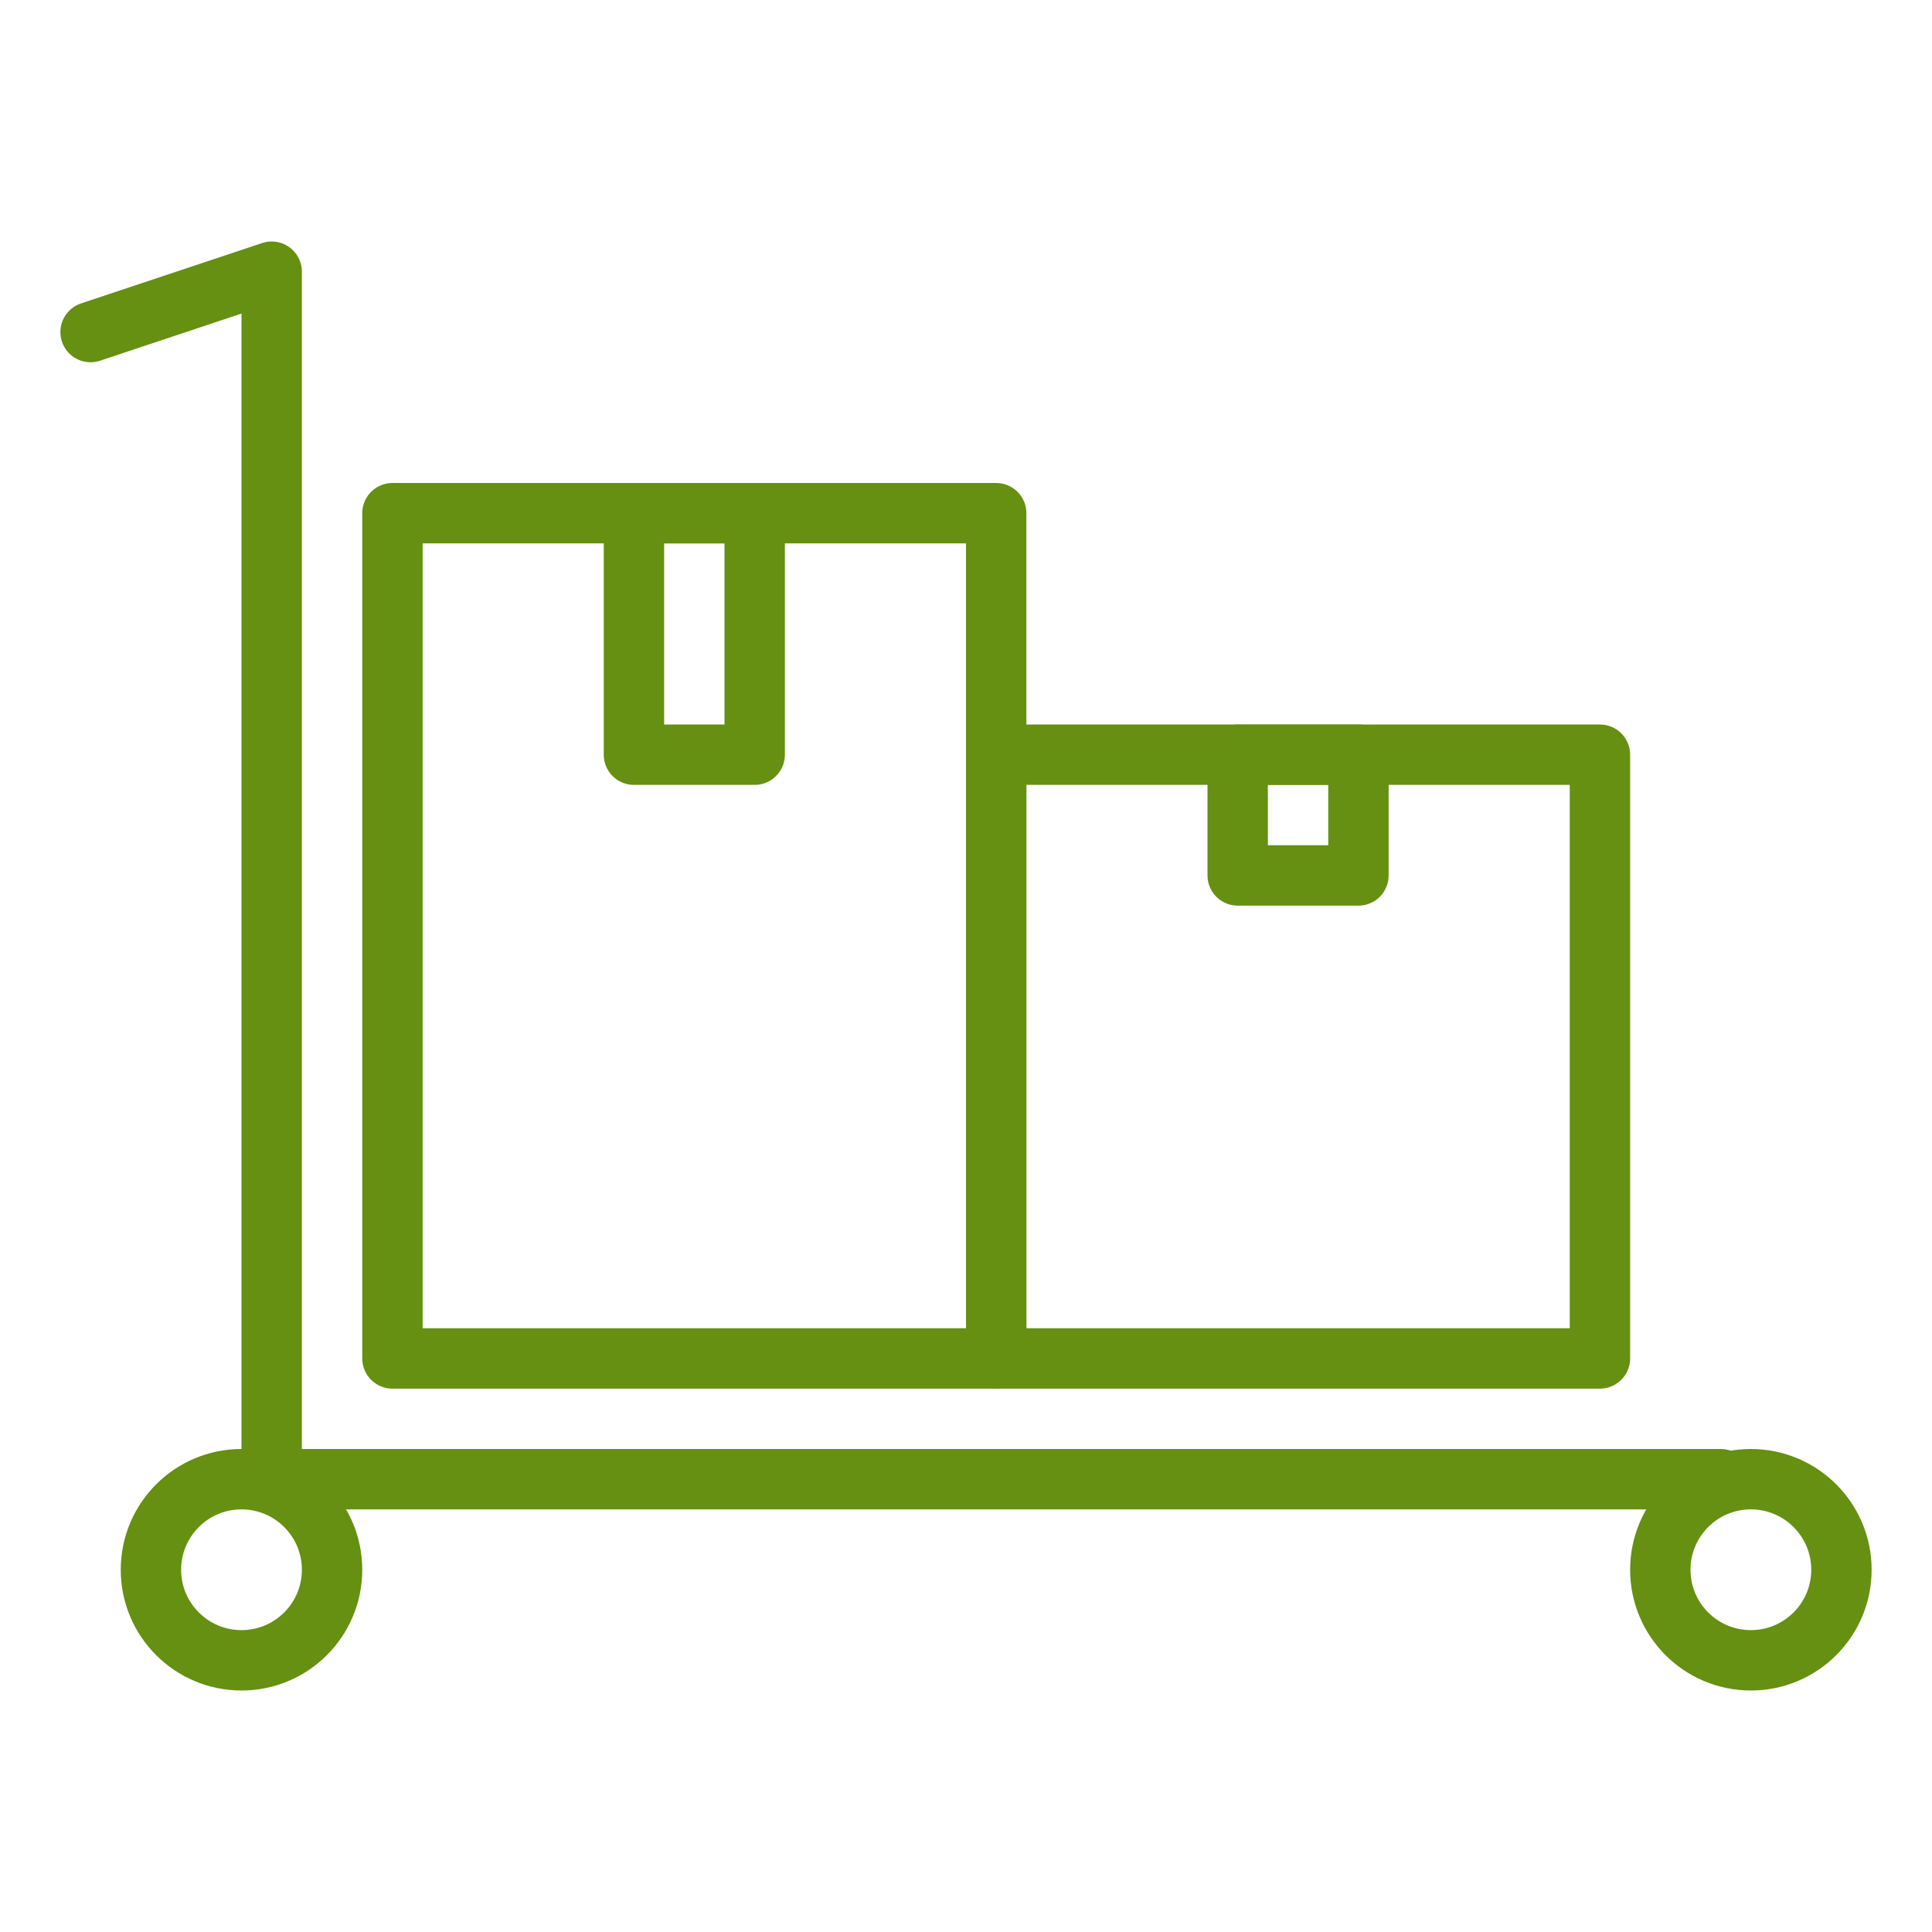 <svg xmlns="http://www.w3.org/2000/svg" xmlns:xlink="http://www.w3.org/1999/xlink" width="32" height="32" viewBox="0 0 32 32">
  <defs>
    <clipPath id="clip-path">
      <rect id="Rectangle_750" data-name="Rectangle 750" width="30" height="24" fill="none" stroke="#659011" stroke-width="1"/>
    </clipPath>
    <clipPath id="clip-PM-ikona07">
      <rect width="32" height="32"/>
    </clipPath>
  </defs>
  <g id="PM-ikona07" clip-path="url(#clip-PM-ikona07)">
    <g id="Group_135" data-name="Group 135" transform="translate(1 4)">
      <g id="Group_107" data-name="Group 107">
        <g id="Group_106" data-name="Group 106" clip-path="url(#clip-path)">
          <path id="Path_176" data-name="Path 176" d="M.5,1.5l3-1v20h24" fill="none" stroke="#659011" stroke-linecap="round" stroke-linejoin="round" stroke-width="1"/>
        </g>
      </g>
      <rect id="Rectangle_751" data-name="Rectangle 751" width="10" height="14" transform="translate(5.5 4.5)" fill="none" stroke="#659011" stroke-linecap="round" stroke-linejoin="round" stroke-width="1"/>
      <rect id="Rectangle_752" data-name="Rectangle 752" width="10" height="10" transform="translate(15.5 8.5)" fill="none" stroke="#659011" stroke-linecap="round" stroke-linejoin="round" stroke-width="1"/>
      <rect id="Rectangle_753" data-name="Rectangle 753" width="2" height="4" transform="translate(9.5 4.5)" fill="none" stroke="#659011" stroke-linecap="round" stroke-linejoin="round" stroke-width="1"/>
      <rect id="Rectangle_754" data-name="Rectangle 754" width="2" height="2" transform="translate(19.5 8.5)" fill="none" stroke="#659011" stroke-linecap="round" stroke-linejoin="round" stroke-width="1"/>
      <g id="Group_109" data-name="Group 109">
        <g id="Group_108" data-name="Group 108" clip-path="url(#clip-path)">
          <circle id="Ellipse_167" data-name="Ellipse 167" cx="1.5" cy="1.5" r="1.5" transform="translate(26.5 20.5)" fill="none" stroke="#659011" stroke-linecap="round" stroke-linejoin="round" stroke-width="1"/>
          <circle id="Ellipse_168" data-name="Ellipse 168" cx="1.5" cy="1.5" r="1.5" transform="translate(1.5 20.5)" fill="none" stroke="#659011" stroke-linecap="round" stroke-linejoin="round" stroke-width="1"/>
        </g>
      </g>
    </g>
  </g>
</svg>
